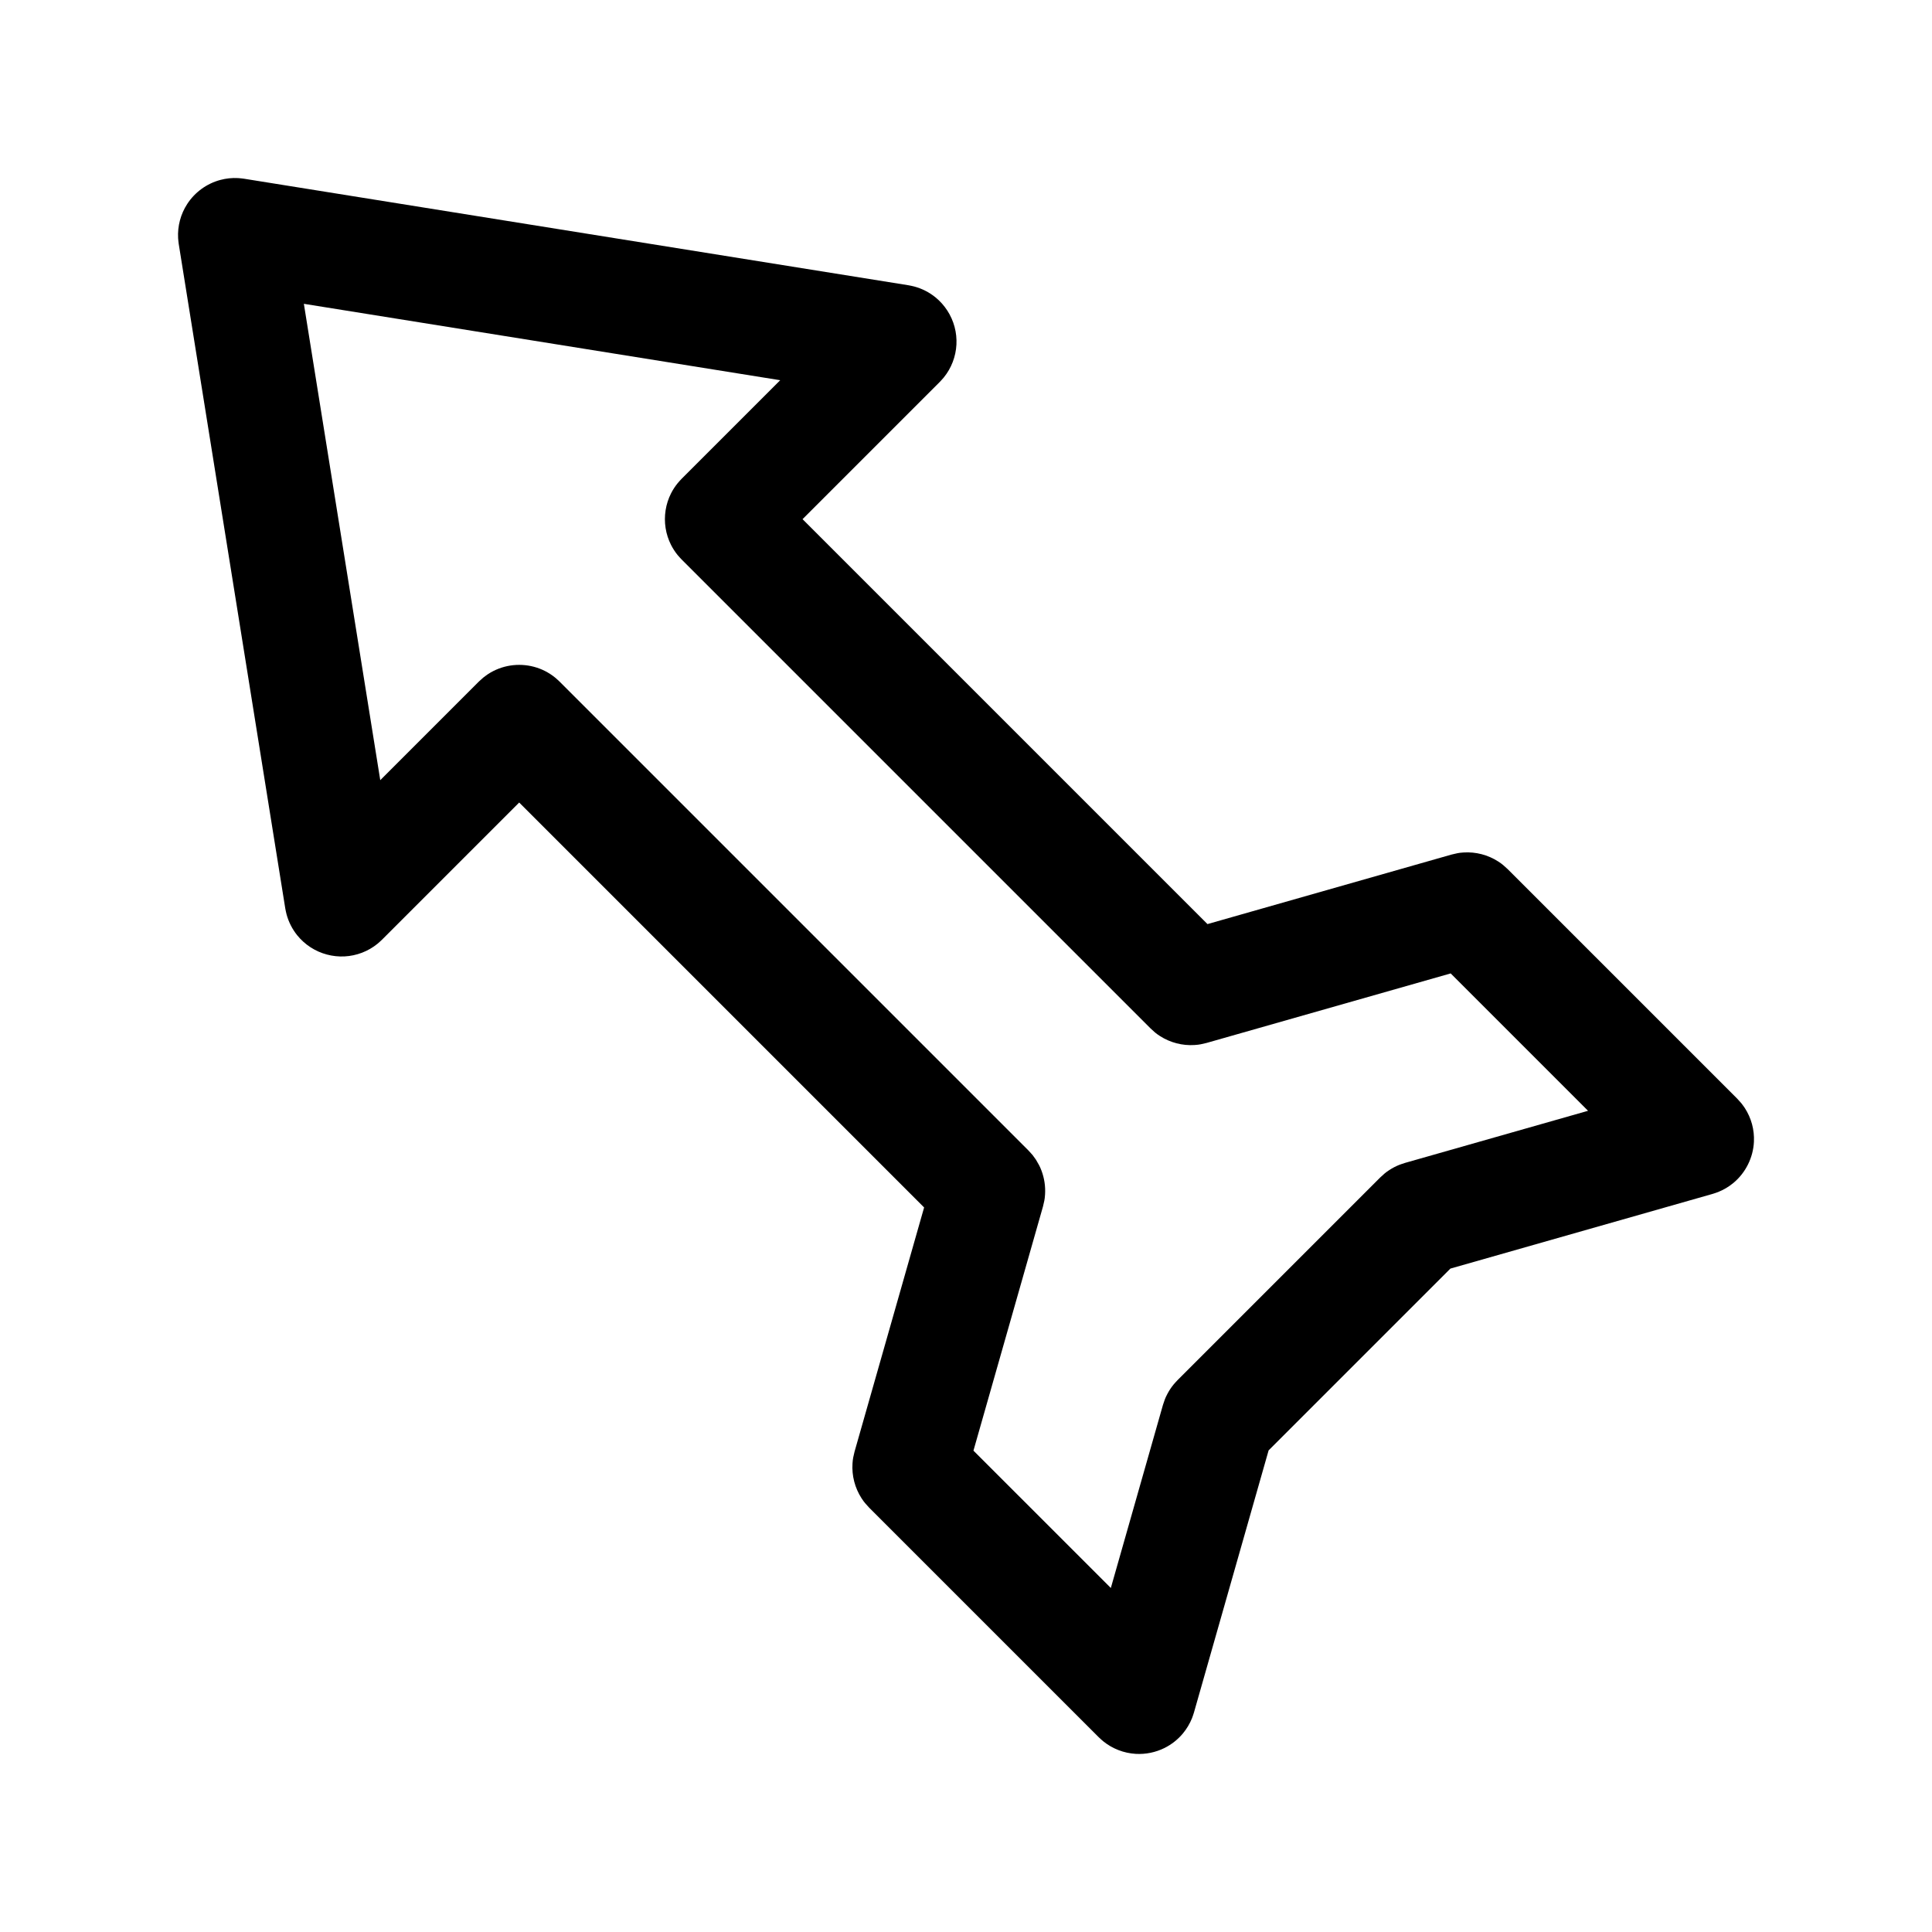 <?xml version="1.0" encoding="UTF-8"?>
<!-- The Best Svg Icon site in the world: iconSvg.co, Visit us! https://iconsvg.co -->
<svg fill="#000000" width="800px" height="800px" version="1.1" viewBox="144 144 512 512" xmlns="http://www.w3.org/2000/svg">
 <path d="m605.45 436.34c0.309 0.422 0.637 0.832 0.926 1.27 0.855 1.316 1.508 2.766 1.922 4.281 0.41 1.516 0.586 3.094 0.512 4.664-0.191 4.215-2.191 8.238-5.438 10.934-1.211 1.008-2.578 1.816-4.031 2.402-0.484 0.195-0.988 0.34-1.488 0.508l-69.48 19.789-48.176 48.176-19.789 69.48c-0.168 0.5-0.312 1.004-0.508 1.488-0.586 1.453-1.398 2.82-2.402 4.031-1.336 1.613-3.016 2.938-4.891 3.871-2.352 1.168-4.992 1.707-7.609 1.559-1.566-0.094-3.121-0.426-4.59-1-1.465-0.562-2.84-1.359-4.059-2.352-0.406-0.328-0.781-0.699-1.168-1.051l-60.863-60.863c-0.953-1.062-1.238-1.297-2.016-2.5-1.746-2.707-2.59-5.957-2.379-9.172 0.09-1.426 0.227-1.773 0.543-3.156l18.434-64.711-107.31-107.31-36.375 36.375c-0.391 0.352-0.766 0.727-1.176 1.059-1.227 0.996-2.609 1.797-4.09 2.363-1.477 0.566-3.039 0.902-4.621 0.984-3.164 0.164-6.352-0.684-9.016-2.41-1.328-0.859-2.516-1.926-3.516-3.152-1.328-1.641-2.309-3.555-2.856-5.594-0.145-0.508-0.227-1.031-0.336-1.547l-28.234-176.08c-0.059-0.523-0.141-1.043-0.168-1.57-0.086-1.586 0.078-3.184 0.488-4.715 0.406-1.535 1.059-3 1.926-4.332 2.023-3.121 5.188-5.422 8.781-6.375 1.531-0.41 3.125-0.578 4.715-0.488 0.527 0.027 1.047 0.109 1.57 0.168l176.08 28.234c0.516 0.109 1.039 0.191 1.547 0.336 2.039 0.547 3.953 1.527 5.594 2.856 2.457 2 4.254 4.766 5.07 7.836 0.41 1.527 0.574 3.117 0.492 4.695-0.082 1.582-0.418 3.144-0.984 4.621-0.566 1.48-1.367 2.863-2.363 4.09-0.332 0.41-0.707 0.785-1.059 1.176l-36.375 36.375 107.31 107.31 64.711-18.434c1.383-0.316 1.73-0.453 3.156-0.543 3.215-0.211 6.465 0.633 9.172 2.379 1.203 0.777 1.438 1.062 2.5 2.016l60.863 60.863c0.352 0.387 0.703 0.781 1.051 1.168zm-186.88 15.047c0.707 1.238 0.941 1.531 1.445 2.867 0.754 2.008 1.074 4.168 0.934 6.309-0.09 1.43-0.227 1.77-0.543 3.16l-18.43 64.711 36.406 36.402 13.816-48.527c0.441-1.289 0.508-1.637 1.137-2.844 0.473-0.914 1.039-1.77 1.684-2.562 0.324-0.398 0.688-0.758 1.031-1.141l53.723-53.723c1.008-0.914 1.234-1.188 2.375-1.938 0.855-0.566 1.766-1.039 2.719-1.418 0.477-0.188 0.973-0.328 1.453-0.496l48.527-13.816-36.402-36.406-64.711 18.43c-1.391 0.316-1.73 0.453-3.16 0.543-3.215 0.215-6.461-0.633-9.176-2.379-1.199-0.773-1.434-1.059-2.488-2.016l-124.28-124.28c-0.352-0.391-0.727-0.762-1.059-1.176-0.664-0.816-1.238-1.707-1.723-2.648-0.715-1.41-1.215-2.934-1.457-4.496-0.496-3.137 0.016-6.398 1.457-9.227 0.477-0.941 1.062-1.828 1.727-2.648 0.328-0.41 0.703-0.785 1.055-1.176l26.137-26.133-126.24-20.246 20.246 126.24 26.133-26.137 1.176-1.055c0.43-0.312 0.84-0.645 1.277-0.938 0.887-0.57 1.832-1.055 2.816-1.43 3.973-1.523 8.492-1.289 12.277 0.641 0.941 0.484 1.832 1.059 2.648 1.723 0.414 0.332 0.785 0.707 1.176 1.059l124.28 124.28 1.078 1.188c0.312 0.438 0.625 0.871 0.938 1.301z"/>
</svg>